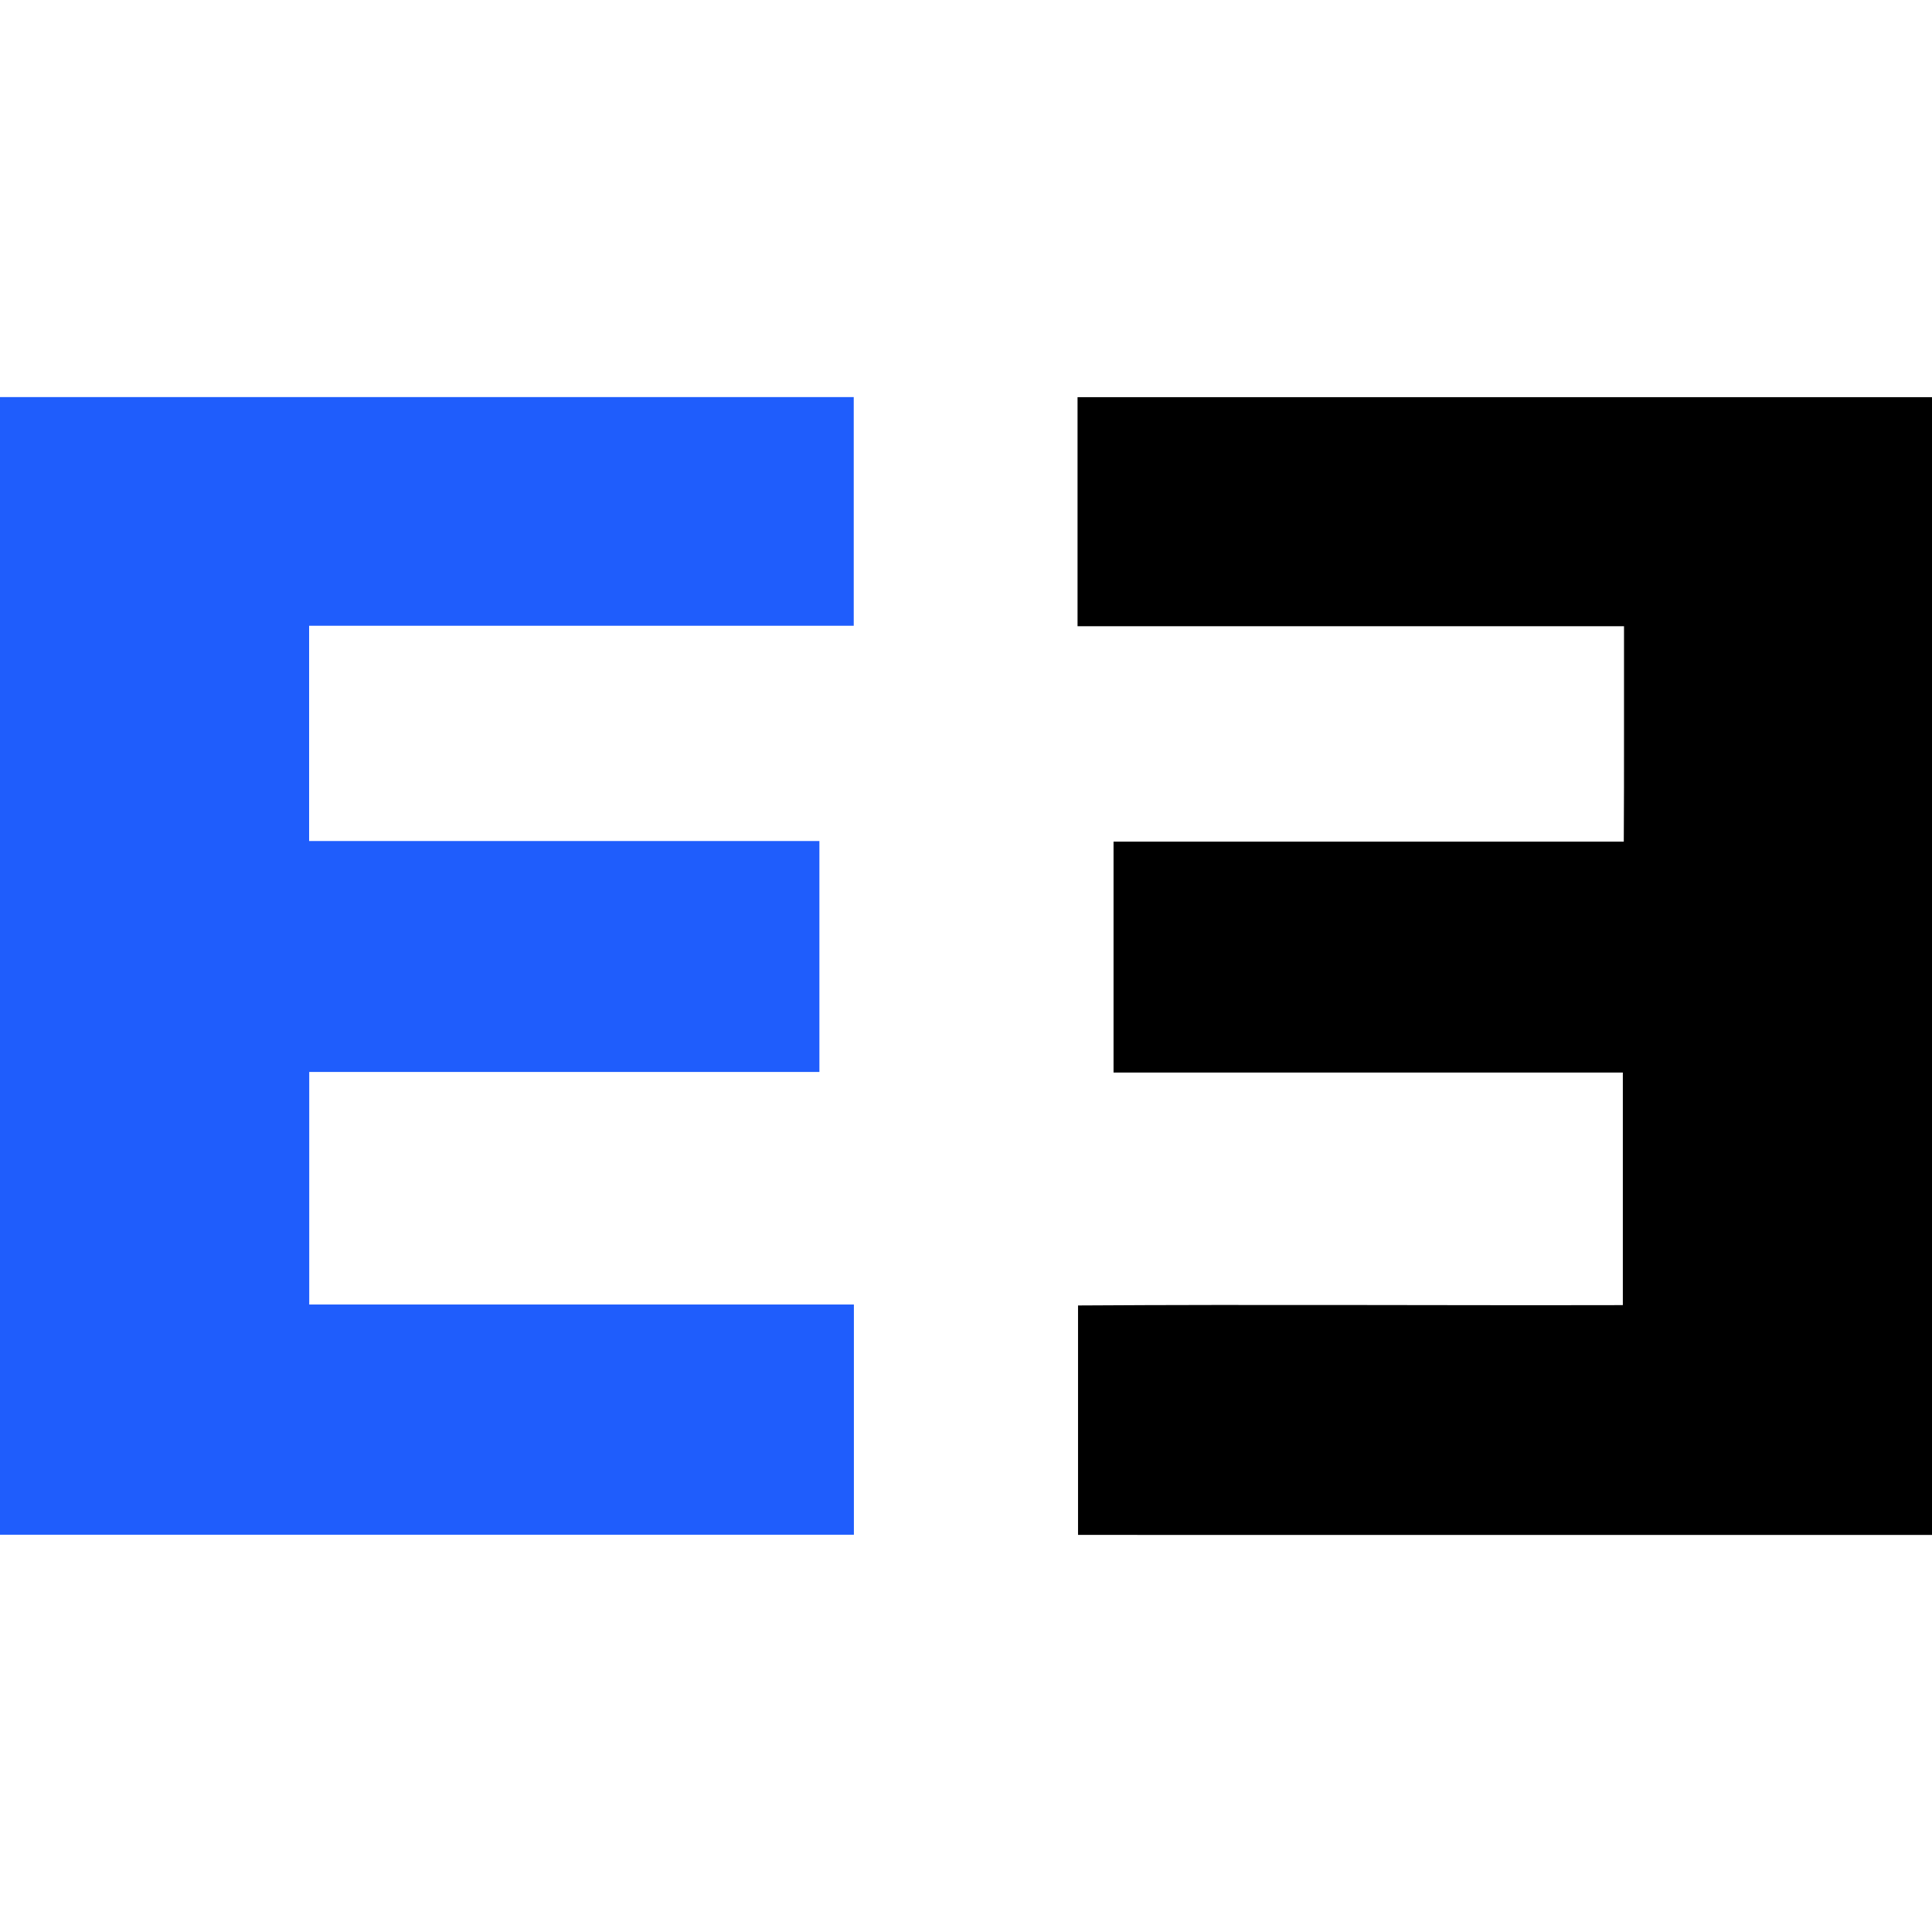 <?xml version="1.0" encoding="UTF-8"?>
<svg id="Capa_2" data-name="Capa 2" xmlns="http://www.w3.org/2000/svg" viewBox="0 0 512 512">
  <defs>
    <style>
      .cls-1 {
        fill: none;
      }

      .cls-1, .cls-2, .cls-3 {
        stroke-width: 0px;
      }

      .cls-3 {
        fill: #1f5dfc;
      }
    </style>
  </defs>
  <g id="Capa_2-2" data-name="Capa 2">
    <g>
      <rect class="cls-1" width="512" height="512"/>
      <g id="Capa_2-2" data-name="Capa 2-2">
        <g>
          <path class="cls-2" d="M301.38,406.77h210.62V105.26h-226.44v60.7h144.82c-.04,19.24.06,38.02-.06,57.08h-135.22v61.2h134.97v61.63c-48.32.11-96.17-.22-144.38.09v60.8h15.69Z"/>
          <path class="cls-3" d="M226.27,406.72H0V105.23h226.25v60.6H81.92v57.05h135.23v61.2H81.95v61.63h144.34v61.01h-.01Z"/>
        </g>
      </g>
    </g>
  </g>
</svg>